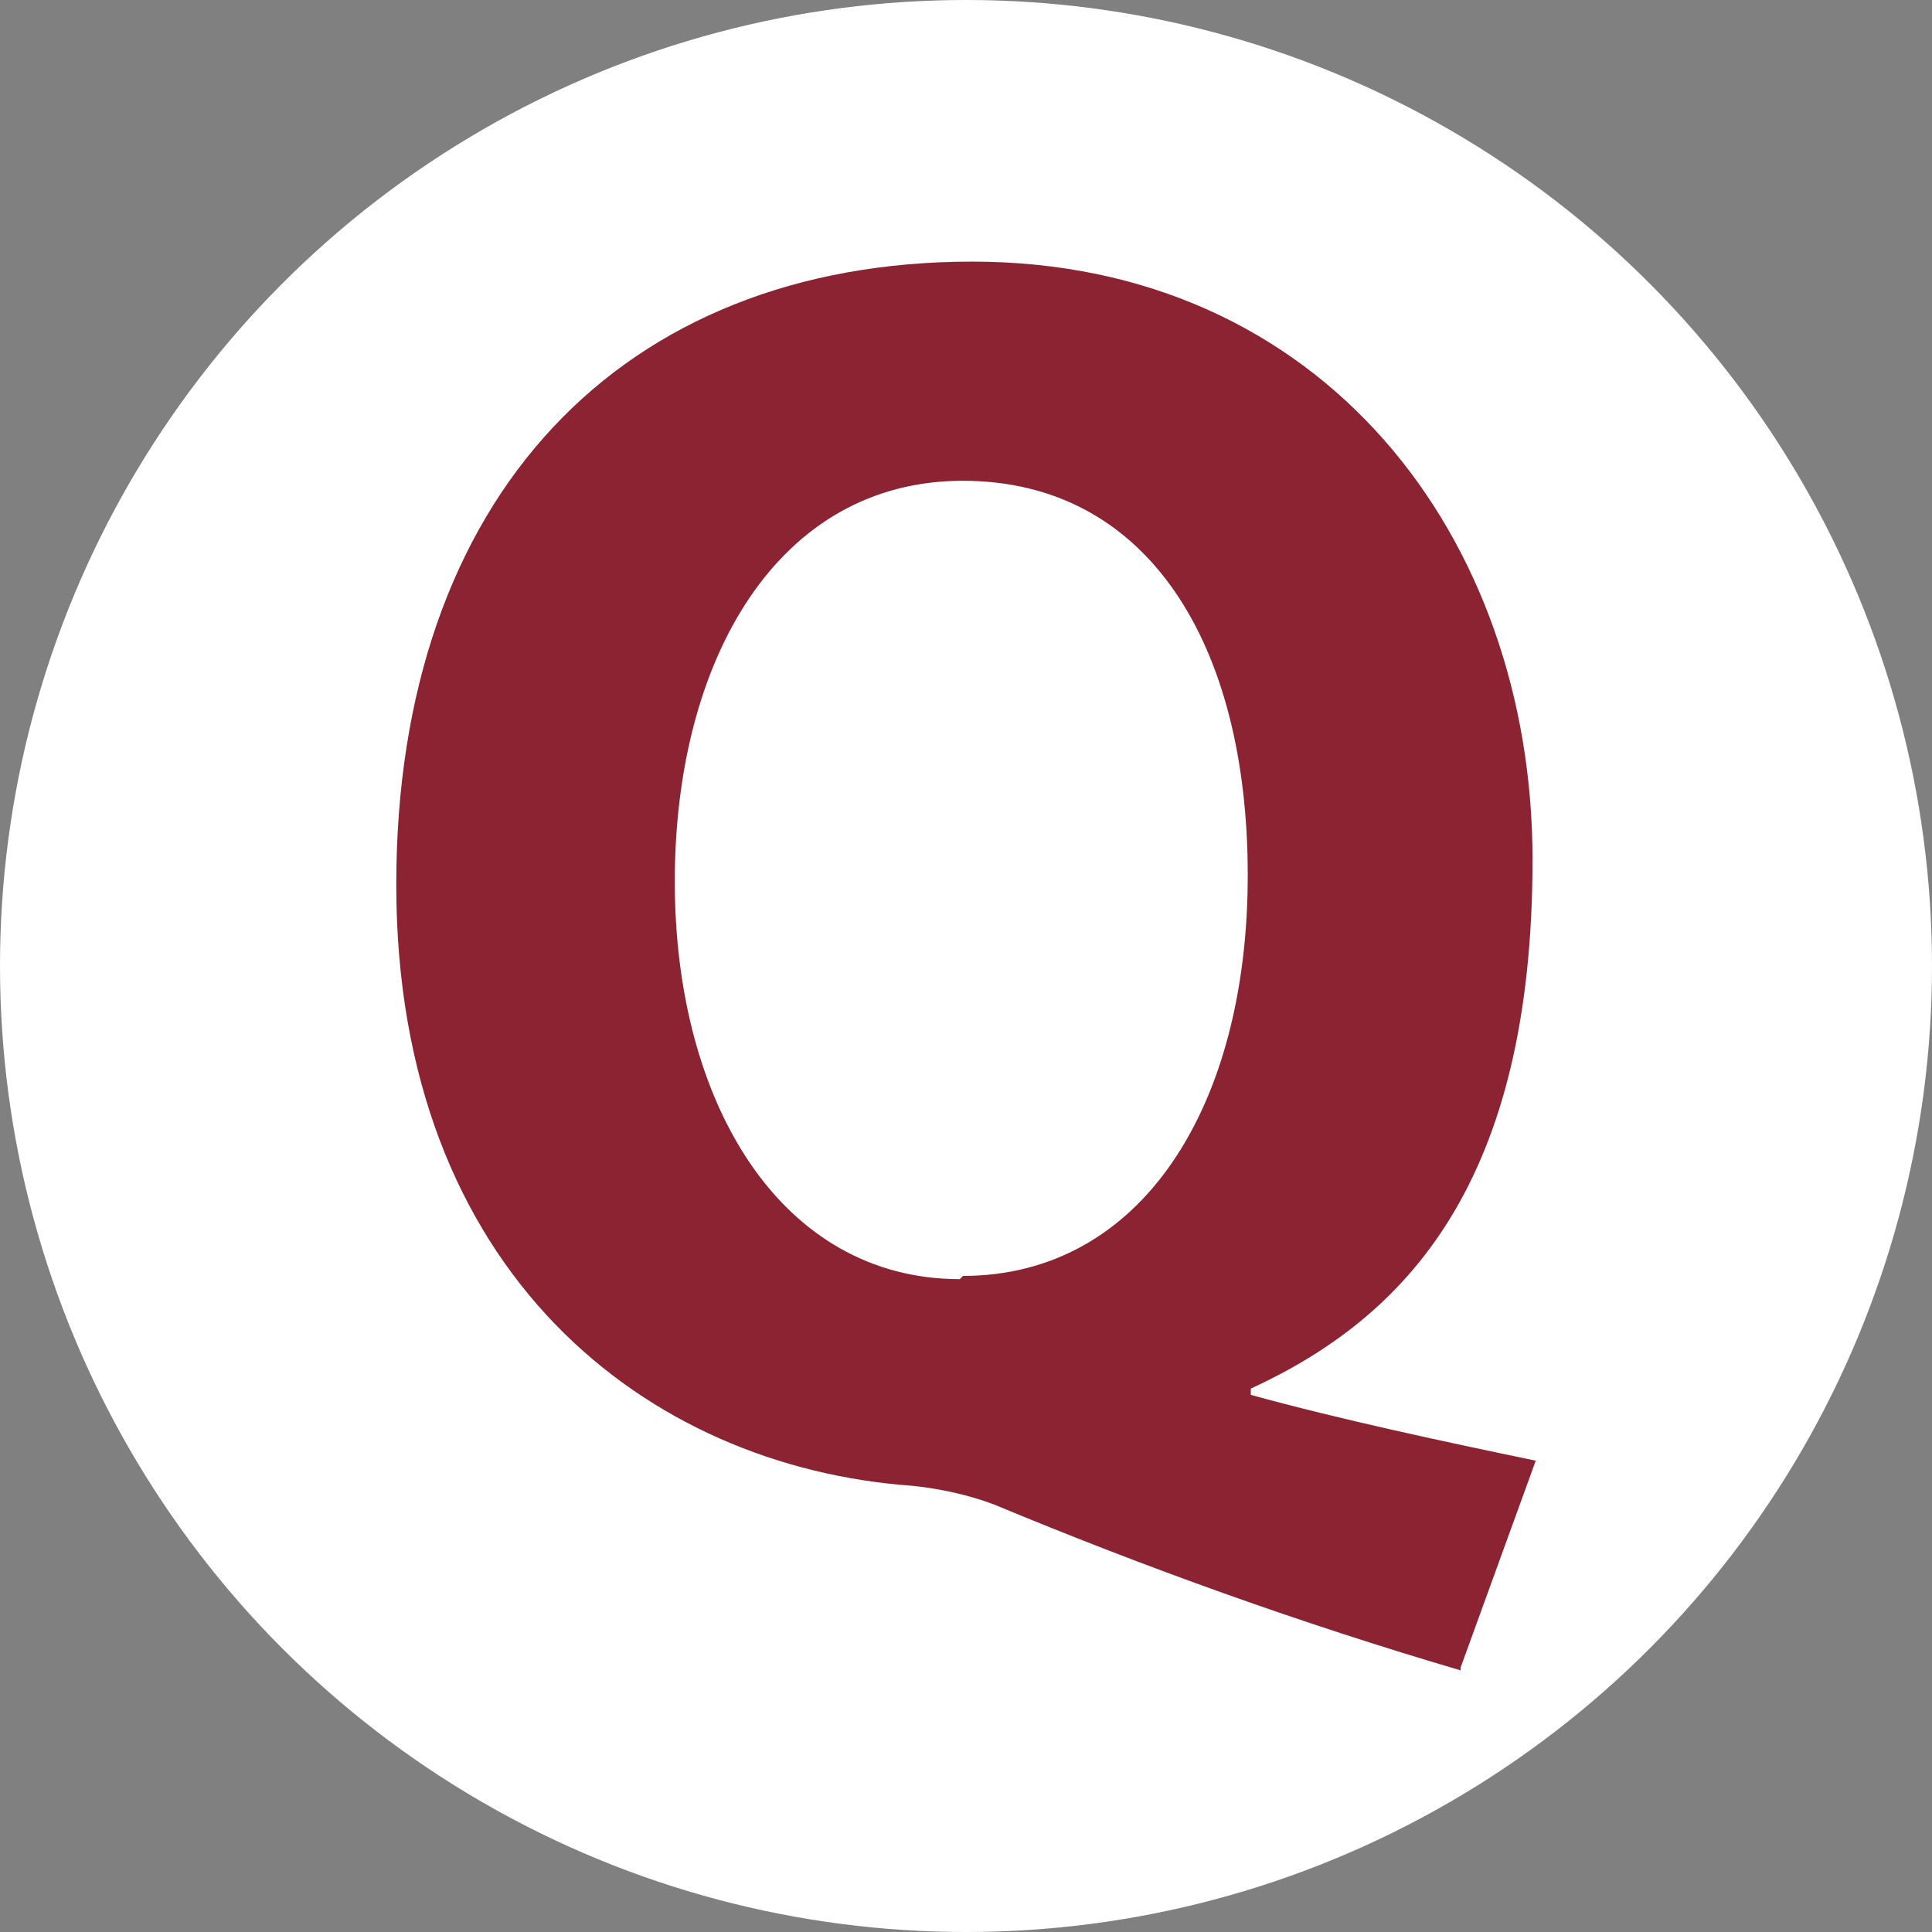 <svg xmlns="http://www.w3.org/2000/svg" version="1.1" xmlns:xlink="http://www.w3.org/1999/xlink" xmlns:svgjs="http://svgjs.dev/svgjs" width="960" height="960"><rect width="100%" height="100%" fill="#808080" stroke="none"/><svg id="SvgjsSvg1002" xmlns="http://www.w3.org/2000/svg" version="1.1" viewBox="0 0 960 960">
  <!-- Generator: Adobe Illustrator 29.4.0, SVG Export Plug-In . SVG Version: 2.1.0 Build 152)  -->
  <defs>
    <style>
      .st0 {
        fill: #8b2332;
      }

      .st1 {
        fill: #fff;
      }
    </style>
  </defs>
  <circle class="st1" cx="480" cy="480" r="480"></circle>
  <path class="st0" d="M725.8,830c-79.3-23.3-157.1-51.3-231.8-82.4-12.4-4.7-26.4-7.8-40.4-9.3-132.2-9.3-256.7-105.8-256.7-298.7s112-309.6,286.2-309.6,278.4,136.9,278.4,297.1-62.2,227.1-140,262.9v3.1c45.1,12.4,96.4,23.3,141.6,32.7l-37.3,102.7v1.6ZM478.4,634c88.7,0,141.6-84,141.6-199.1s-49.8-196-141.6-196-143.1,88.7-143.1,199.1,52.9,197.6,141.6,197.6h0l1.6-1.6Z"></path>
</svg><style>@media (prefers-color-scheme: light) { :root { filter: none; } }
@media (prefers-color-scheme: dark) { :root { filter: none; } }
</style></svg>